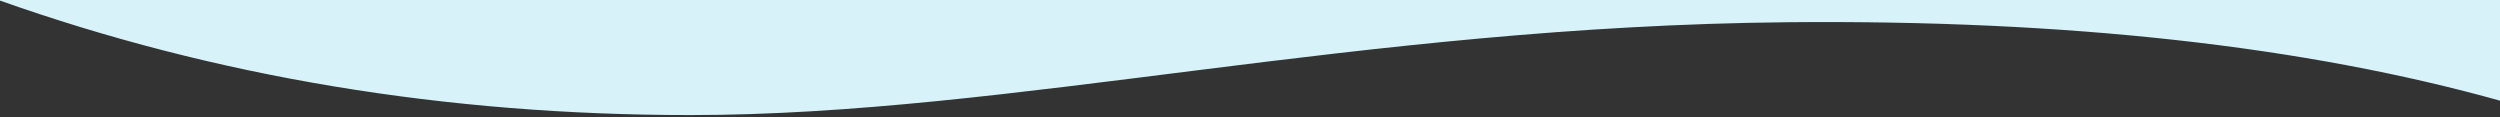 <?xml version="1.0" encoding="UTF-8" standalone="no"?><!DOCTYPE svg PUBLIC "-//W3C//DTD SVG 1.1//EN" "http://www.w3.org/Graphics/SVG/1.1/DTD/svg11.dtd"><svg width="100%" height="100%" viewBox="0 0 1023 48" preserveAspectRatio="none" version="1.1" xmlns="http://www.w3.org/2000/svg" xmlns:xlink="http://www.w3.org/1999/xlink" xml:space="preserve" xmlns:serif="http://www.serif.com/" style="fill-rule:evenodd;clip-rule:evenodd;stroke-linejoin:round;stroke-miterlimit:1.414;"><rect x="0" y="0" width="1023" height="48" fill="#333333" stroke="none"/><rect id="Artboard1" x="0" y="0" width="1023.97" height="48.259" style="fill:none;"/><clipPath id="_clip1"><rect x="0" y="0" width="1023.97" height="48.259"/></clipPath><g clip-path="url(#_clip1)"><path id="Rectangle" d="M-0.002,-0.002l1023.95,0.004l0.049,41.467c-80.685,-22.648 -178.118,-33.44 -292.3,-32.374c-175.678,1.639 -318.133,37.992 -449.206,37.992c-100.138,0 -194.305,-15.616 -282.498,-46.848l0.005,-0.241Z" style="fill:#D8F2F9;"/></g></svg>